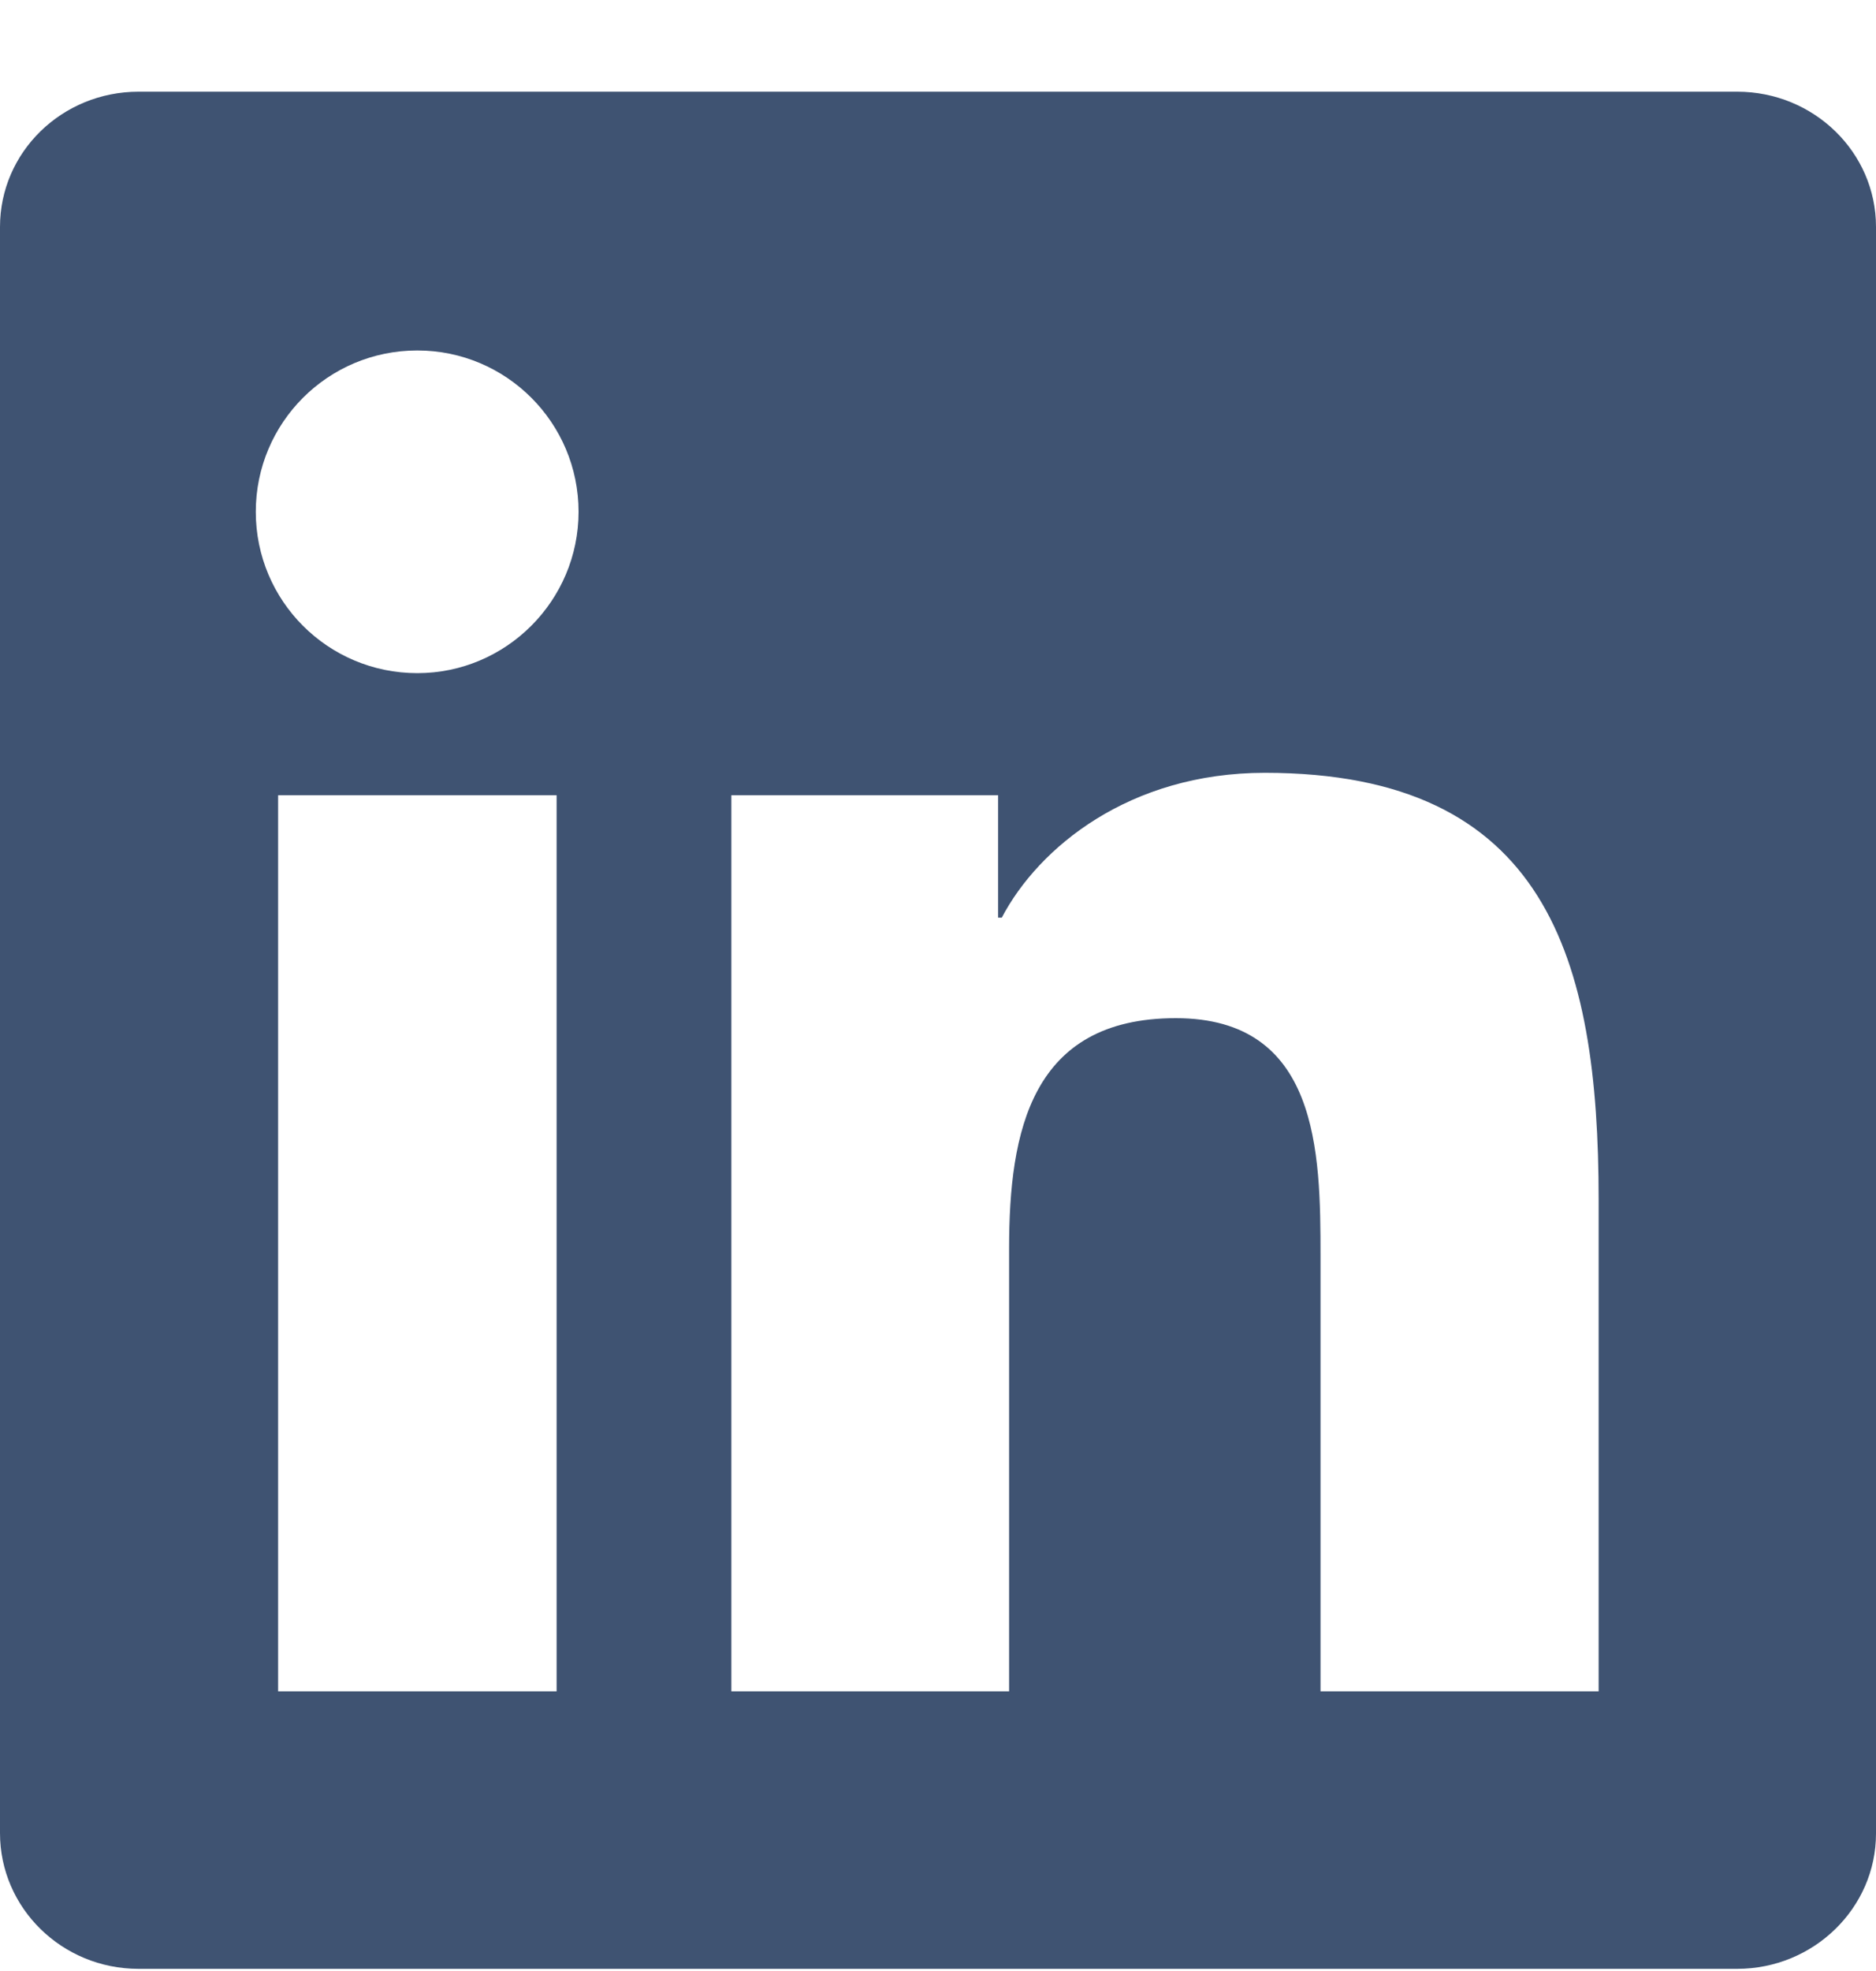 <svg width="20" height="21" viewBox="0 0 20 21" fill="none" xmlns="http://www.w3.org/2000/svg">
<g clip-path="url(#clip0_40_1722)">
<path d="M18.52 0.977H1.477C0.66 0.977 0 1.621 0 2.418V19.531C0 20.328 0.66 20.977 1.477 20.977H18.52C19.336 20.977 20 20.328 20 19.535V2.418C20 1.621 19.336 0.977 18.52 0.977ZM5.934 18.02H2.965V8.473H5.934V18.02ZM4.449 7.172C3.496 7.172 2.727 6.402 2.727 5.453C2.727 4.504 3.496 3.734 4.449 3.734C5.398 3.734 6.168 4.504 6.168 5.453C6.168 6.398 5.398 7.172 4.449 7.172ZM17.043 18.02H14.078V13.379C14.078 12.273 14.059 10.848 12.535 10.848C10.992 10.848 10.758 12.055 10.758 13.301V18.02H7.797V8.473H10.641V9.777H10.68C11.074 9.027 12.043 8.234 13.484 8.234C16.488 8.234 17.043 10.211 17.043 12.781V18.02Z" fill="#3F5372"/>
</g>
<defs>
<clipPath id="clip0_40_1722">
<rect width="20" height="20" fill="white" transform="translate(0 0.977)"/>
</clipPath>
</defs>
</svg>
